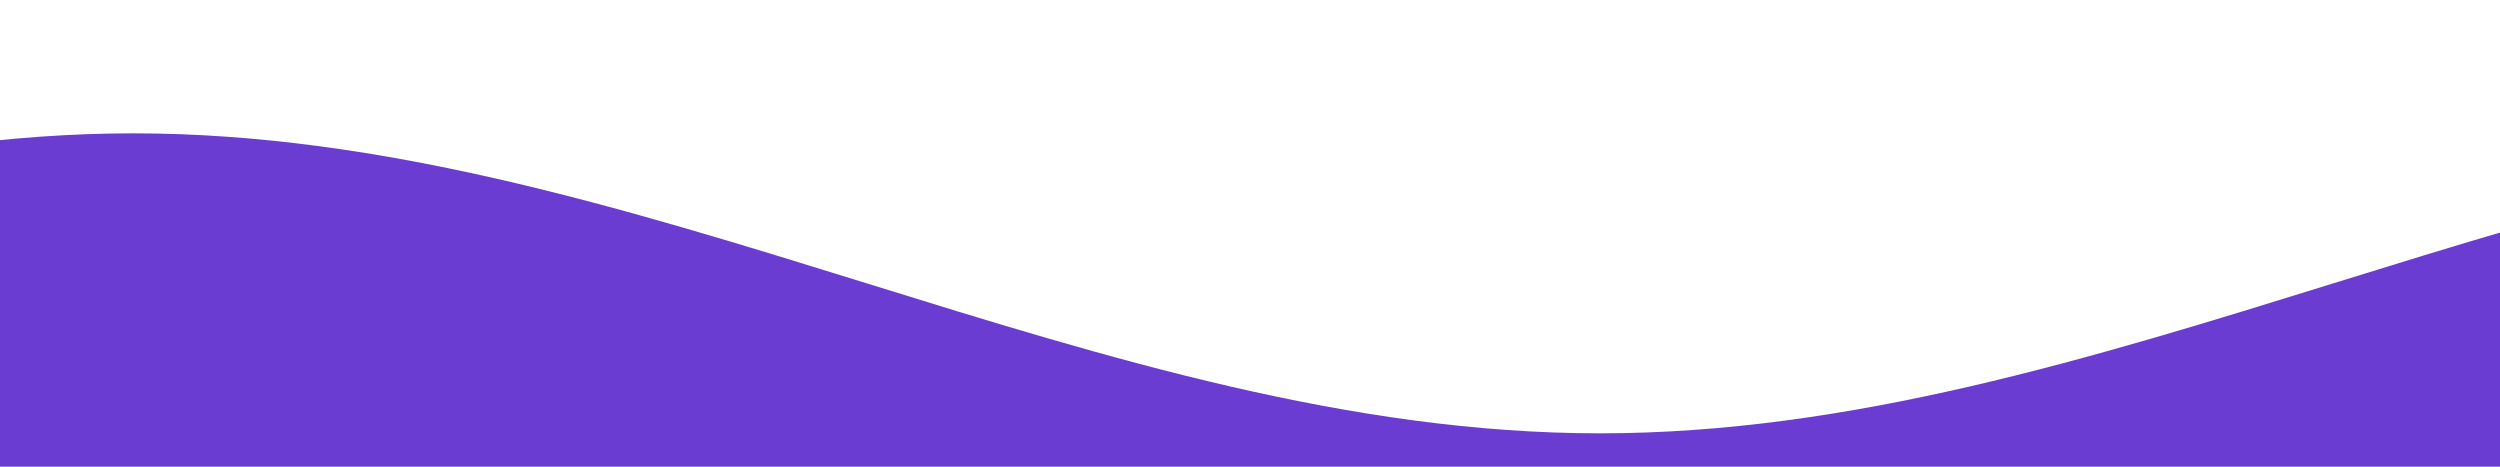<svg xmlns="http://www.w3.org/2000/svg" xmlns:xlink="http://www.w3.org/1999/xlink" viewBox="0 24 150 28" preserveAspectRatio="none" style="/* transform: rotate(180deg); */">
      <defs>
        <path id="gentle-wave" d="M-160 44c30 0          58-18 88-18s         58 18 88 18          58-18 88-18          58 18 88 18         v44h-352z"/>
      </defs>
      <g class="waves">
        
        
        <use xlink:href="#gentle-wave" x="80" y="6" fill="#6B3CD1" fill-opacity="1" style="fill: #6b3cd1;"/>
      </g>
    </svg>